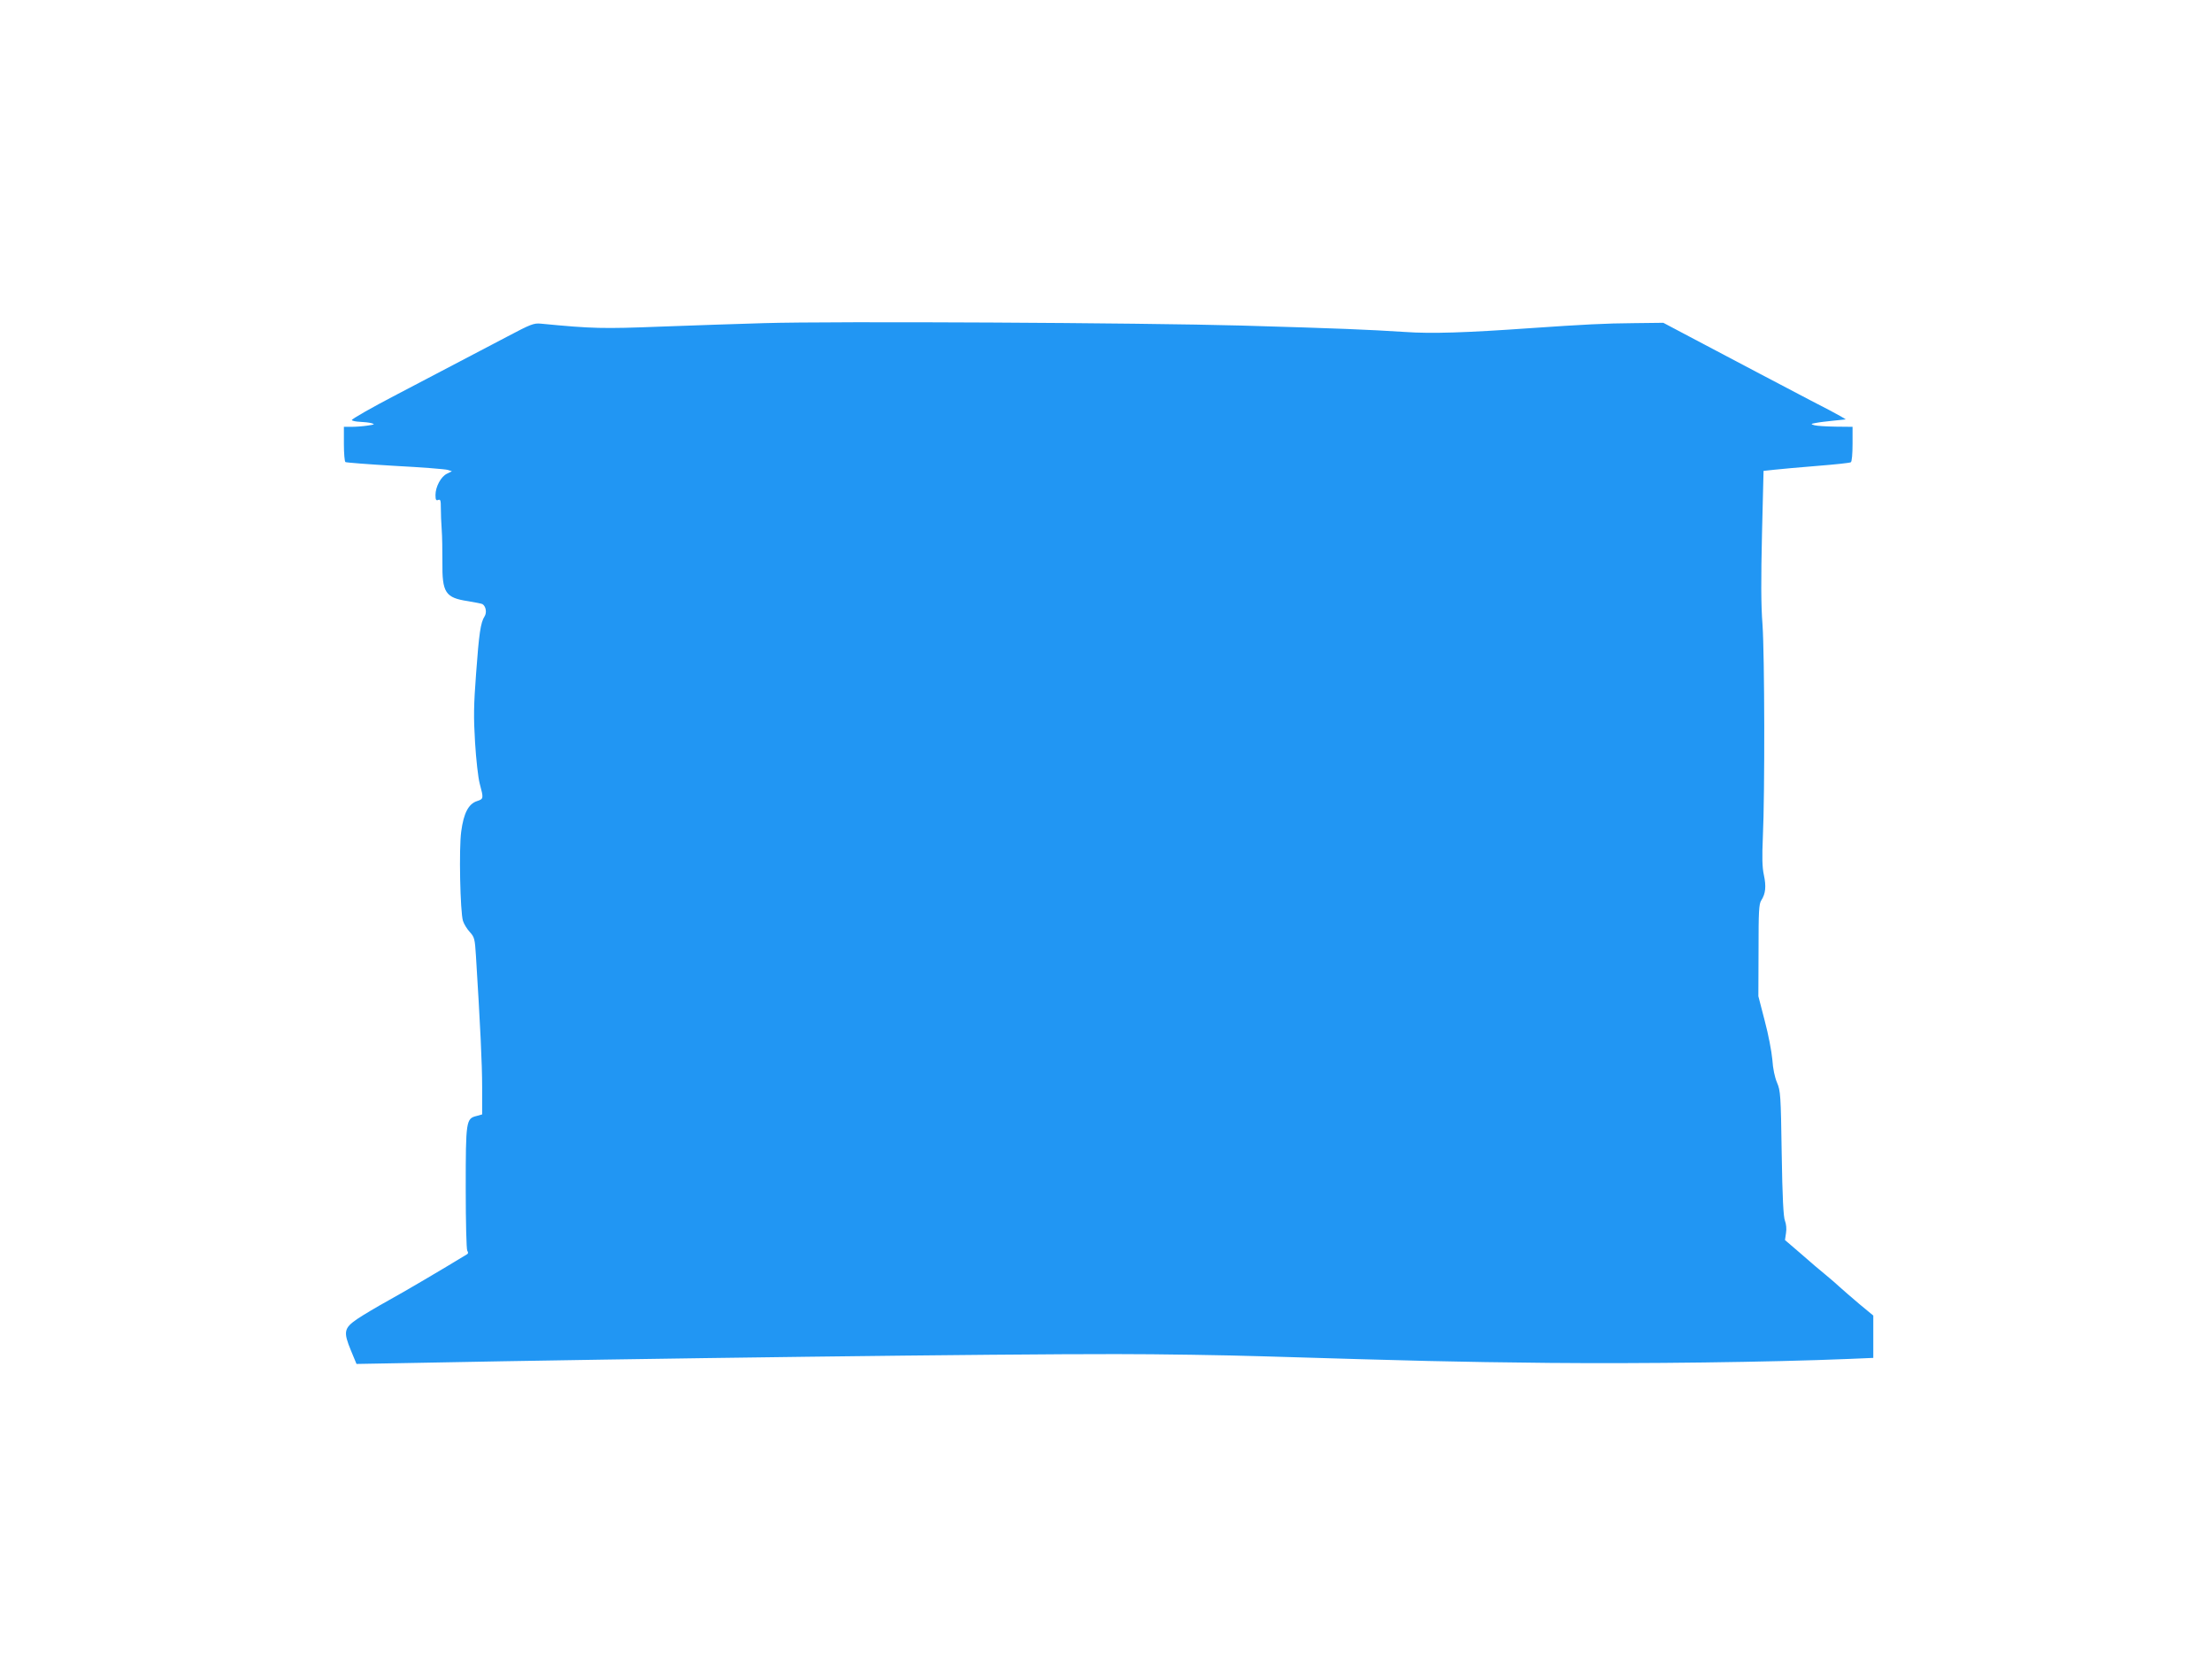 <?xml version="1.0" standalone="no"?>
<!DOCTYPE svg PUBLIC "-//W3C//DTD SVG 20010904//EN"
 "http://www.w3.org/TR/2001/REC-SVG-20010904/DTD/svg10.dtd">
<svg version="1.0" xmlns="http://www.w3.org/2000/svg"
 width="1280pt" height="964pt" viewBox="0 0 1280 964"
 preserveAspectRatio="xMidYMid meet">
<g transform="translate(0,964) scale(0.1,-0.1)"
fill="#2196f3" stroke="none">
<path d="M4420 7770 c-140 -4 -408 -13 -595 -20 -337 -13 -395 -12 -695 17
-41 4 -59 -3 -195 -75 -179 -94 -284 -149 -637 -334 -148 -77 -265 -144 -262
-149 3 -5 24 -9 47 -10 23 -1 53 -4 67 -8 21 -6 18 -8 -24 -14 -27 -4 -68 -7
-92 -7 l-44 0 0 -99 c0 -55 4 -102 9 -105 5 -3 134 -13 287 -22 154 -8 290
-19 304 -23 l25 -8 -28 -14 c-35 -16 -67 -76 -67 -123 0 -28 3 -34 16 -29 13
5 15 -3 15 -48 0 -30 2 -85 5 -124 3 -38 4 -122 4 -186 -2 -180 17 -208 149
-228 41 -7 78 -14 83 -17 20 -13 26 -49 12 -71 -23 -36 -32 -97 -49 -330 -14
-185 -15 -252 -6 -400 6 -98 18 -205 27 -238 23 -86 23 -88 -16 -101 -49 -16
-77 -70 -91 -175 -14 -98 -6 -467 10 -518 6 -19 24 -48 40 -65 26 -29 29 -38
35 -136 25 -402 36 -626 36 -762 l0 -157 -32 -9 c-61 -15 -63 -27 -63 -417 0
-201 4 -356 9 -363 6 -9 6 -16 -1 -20 -144 -88 -365 -218 -456 -268 -65 -36
-146 -84 -180 -107 -77 -53 -81 -74 -36 -183 l32 -77 336 6 c1312 26 3395 52
4061 51 245 0 630 -6 855 -13 901 -27 1082 -32 1650 -38 530 -5 1276 4 1733
23 l142 6 0 122 0 123 -81 67 c-44 37 -94 81 -112 97 -18 17 -55 49 -83 72
-29 23 -93 78 -143 122 l-92 79 6 41 c4 24 1 52 -6 70 -9 21 -15 133 -19 390
-5 339 -7 363 -27 410 -13 30 -24 82 -27 132 -4 46 -23 147 -44 225 l-37 143
1 265 c0 226 2 269 16 290 25 39 29 80 15 146 -10 45 -11 104 -6 220 12 258
10 1054 -2 1229 -9 114 -9 264 -3 525 l9 365 65 7 c36 4 147 14 247 22 101 8
187 17 193 21 6 3 10 49 10 106 l0 99 -97 1 c-54 1 -109 4 -123 8 -24 7 -23 8
10 14 19 4 66 9 103 13 l68 7 -28 17 c-15 9 -95 52 -178 94 -149 78 -398 209
-695 366 l-155 82 -170 -2 c-163 -1 -295 -8 -600 -29 -367 -26 -572 -33 -725
-22 -223 14 -361 20 -945 37 -576 16 -2366 26 -2765 14z"/>
</g>
</svg>
